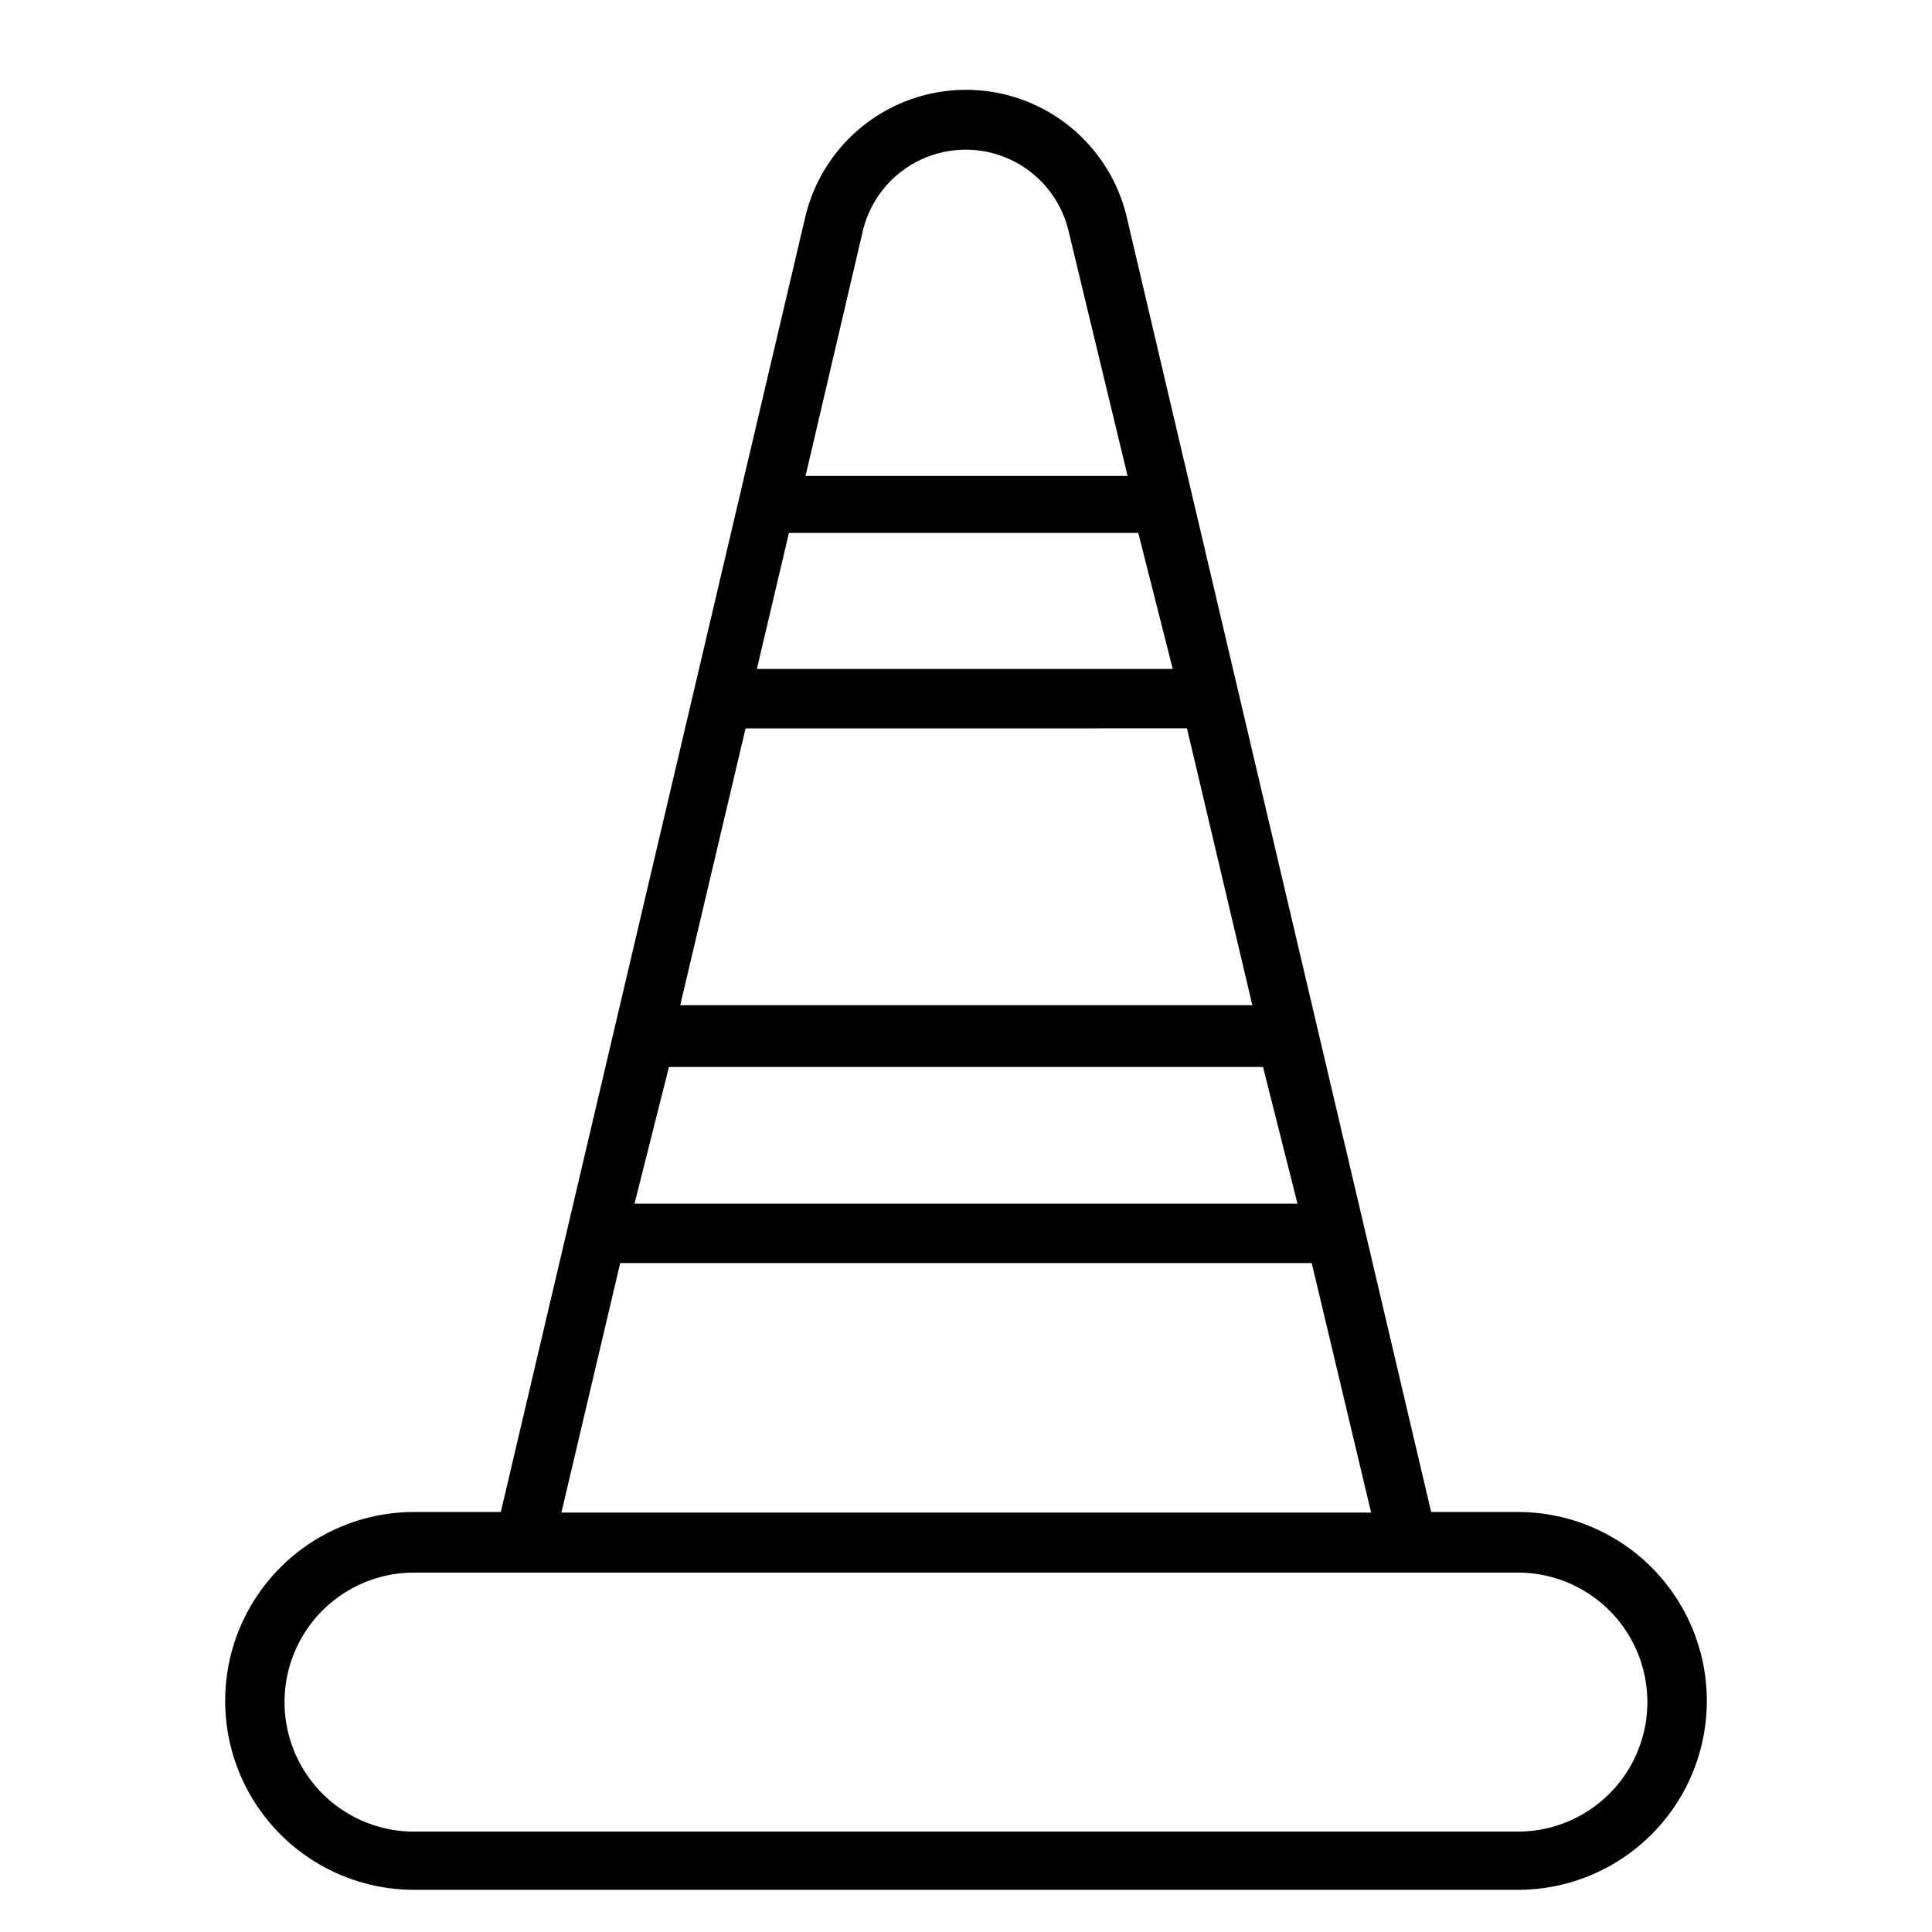 <?xml version="1.0" encoding="UTF-8"?>
<!-- Uploaded to: SVG Repo, www.svgrepo.com, Generator: SVG Repo Mixer Tools -->
<svg fill="#000000" width="800px" height="800px" version="1.1" viewBox="144 144 512 512" xmlns="http://www.w3.org/2000/svg">
 <path d="m546.26 544.69h-22.988l-80.766-343.54c-3.133-12.777-11.848-23.469-23.73-29.113-11.883-5.644-25.676-5.644-37.559 0-11.883 5.644-20.598 16.336-23.73 29.113l-80.766 343.54h-22.988c-17.887 0-34.414 9.543-43.355 25.031-8.945 15.492-8.945 34.574 0 50.066 8.941 15.492 25.469 25.035 43.355 25.035h292.53c17.887 0 34.414-9.543 43.359-25.035 8.941-15.492 8.941-34.574 0-50.066-8.945-15.488-25.473-25.031-43.359-25.031zm-91.473-223.41h-110.21l8.5-36.055h92.574zm3.777 15.742 17.32 73.367-151.62 0.004 17.32-73.367zm20.152 89.742 9.133 36.215h-175.7l9.129-36.215zm-105.96-221.99c2.062-8.109 7.641-14.871 15.207-18.438 7.57-3.566 16.332-3.566 23.902 0 7.566 3.566 13.145 10.328 15.207 18.438l15.742 65.336h-85.332zm-64.395 273.95h183.26l15.742 66.125h-214.59zm237.73 150.67h-292.37c-12.262 0-23.59-6.543-29.723-17.164-6.129-10.617-6.129-23.699 0-34.32 6.133-10.621 17.461-17.16 29.723-17.16h292.53c12.262 0 23.59 6.539 29.723 17.16s6.133 23.703 0 34.32c-6.133 10.621-17.461 17.164-29.723 17.164z"/>
</svg>
